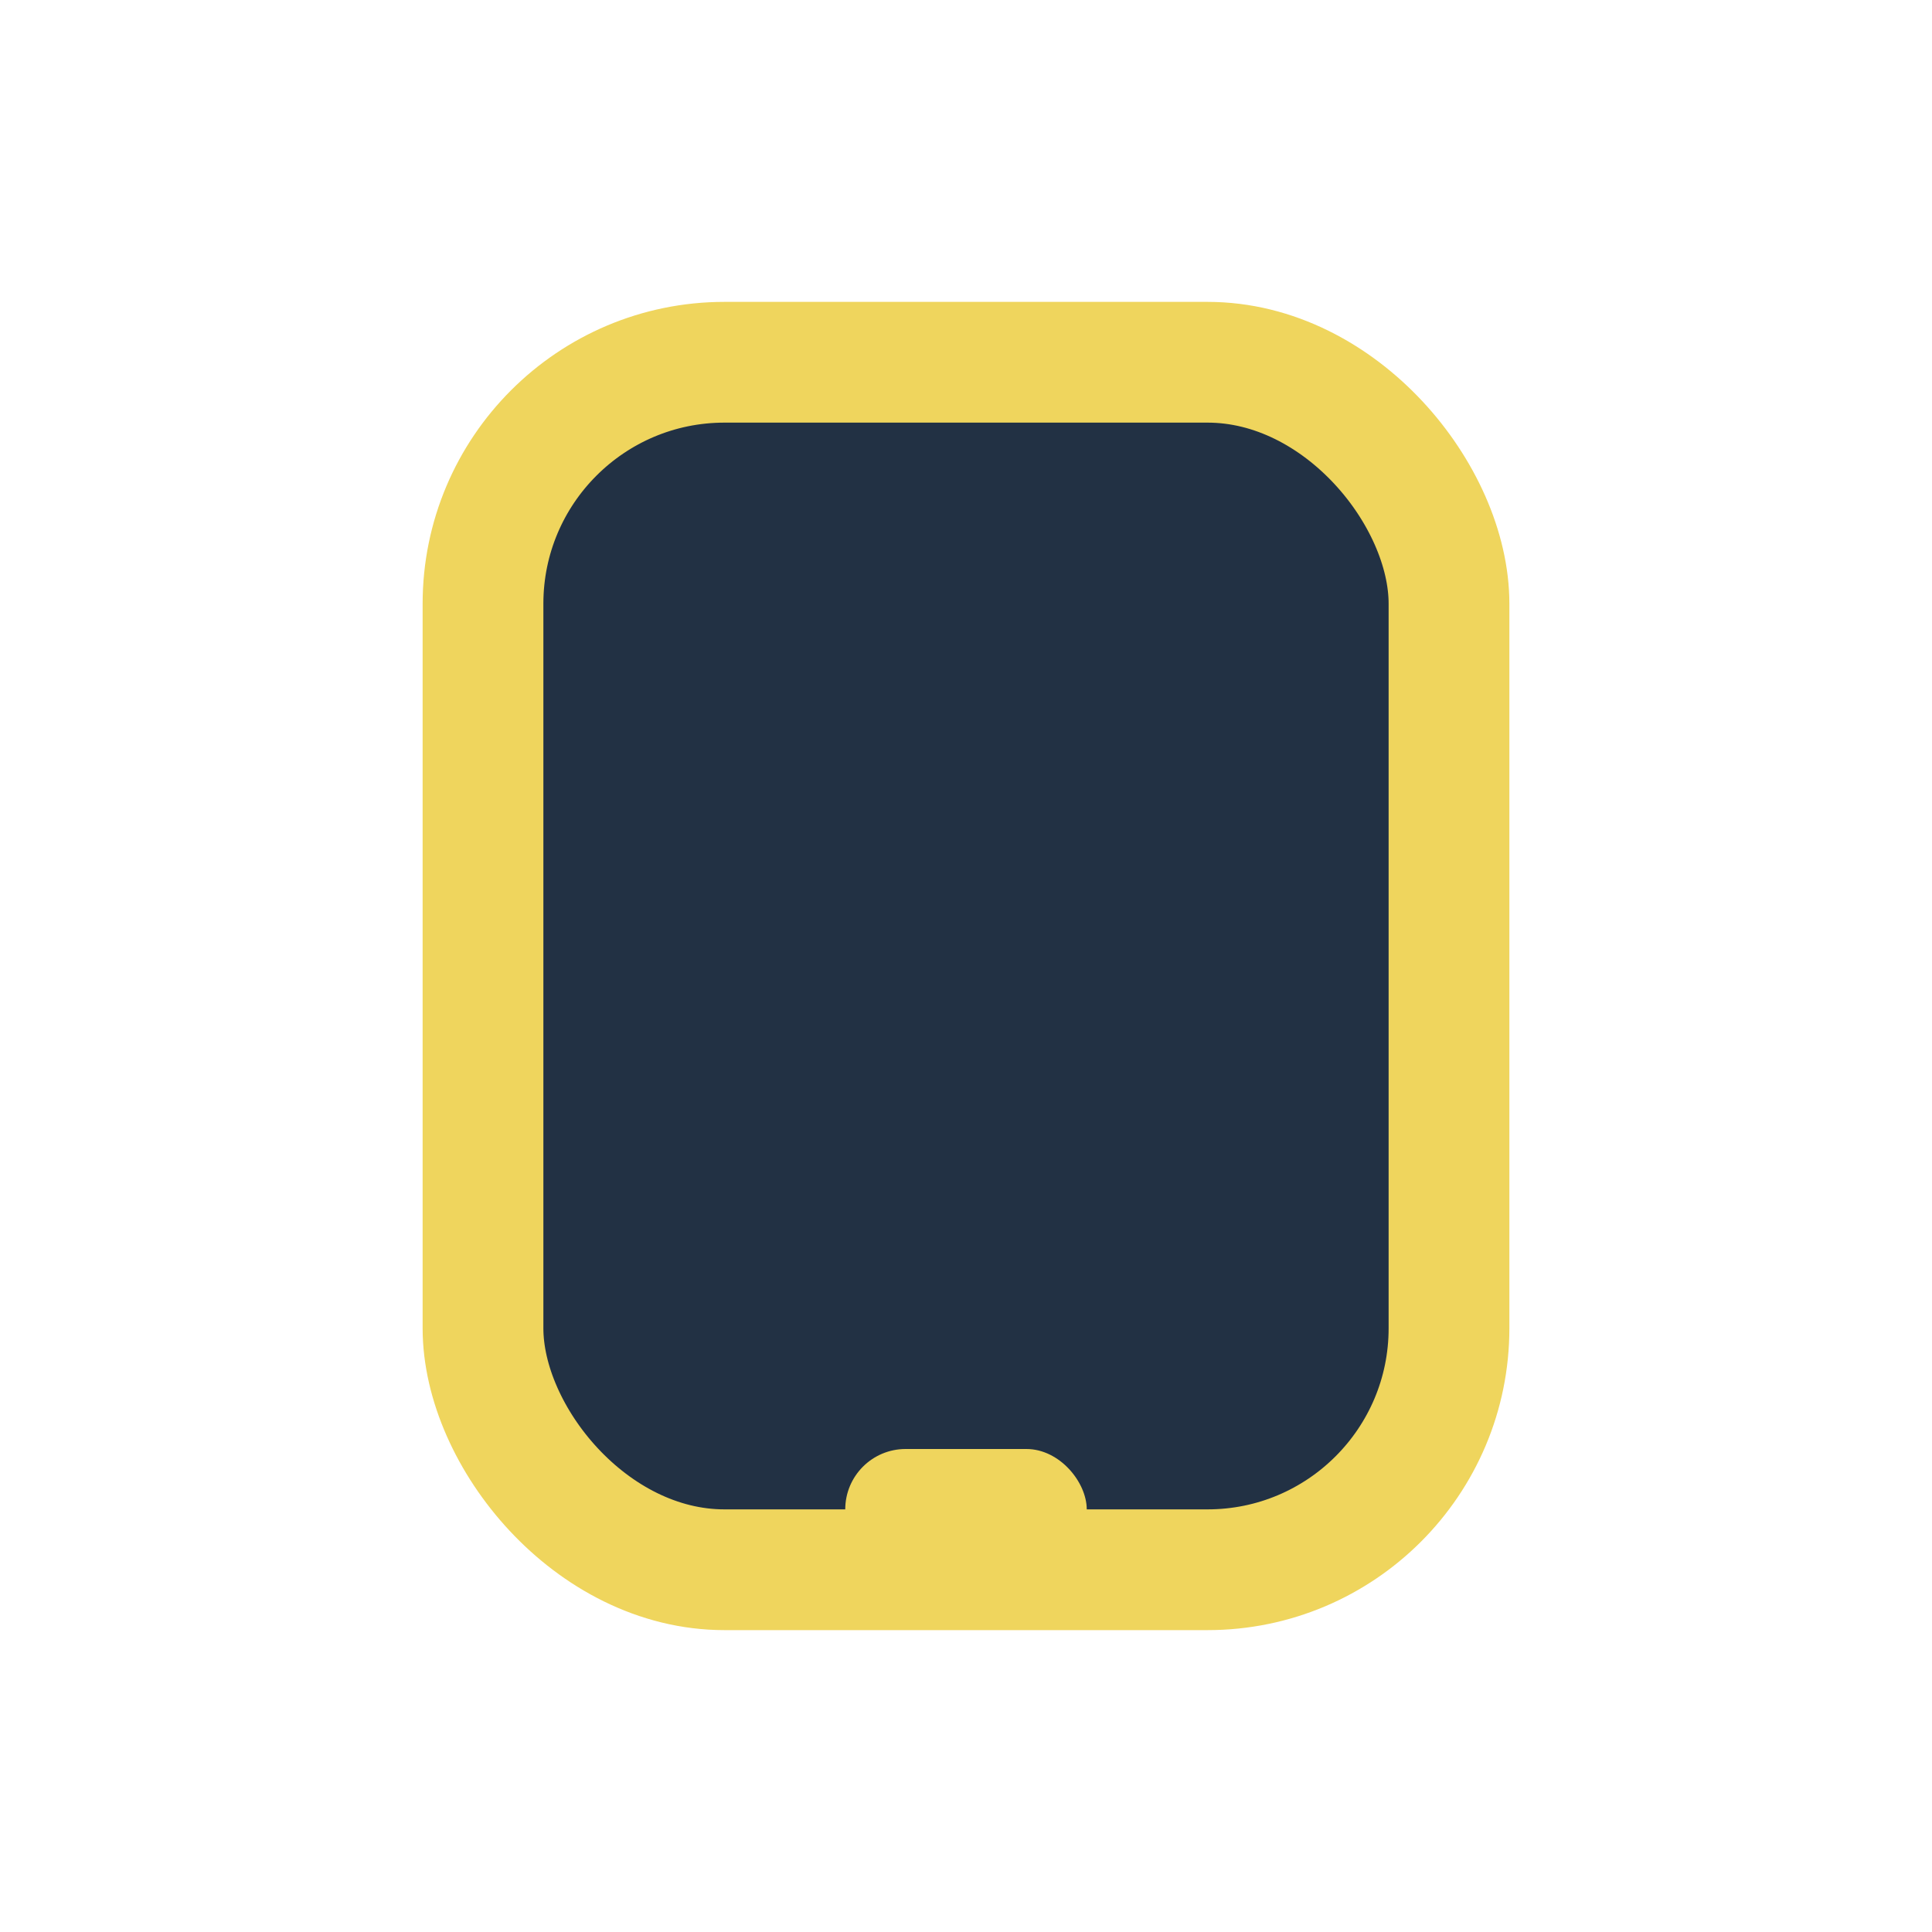 <?xml version="1.0" encoding="UTF-8"?>
<svg xmlns="http://www.w3.org/2000/svg" width="32" height="32" viewBox="0 0 32 32"><rect x="8" y="6" width="16" height="20" rx="4" fill="#223144" stroke="#EFD55D" stroke-width="2"/><rect x="14" y="24" width="4" height="2" rx="1" fill="#EFD55D"/></svg>